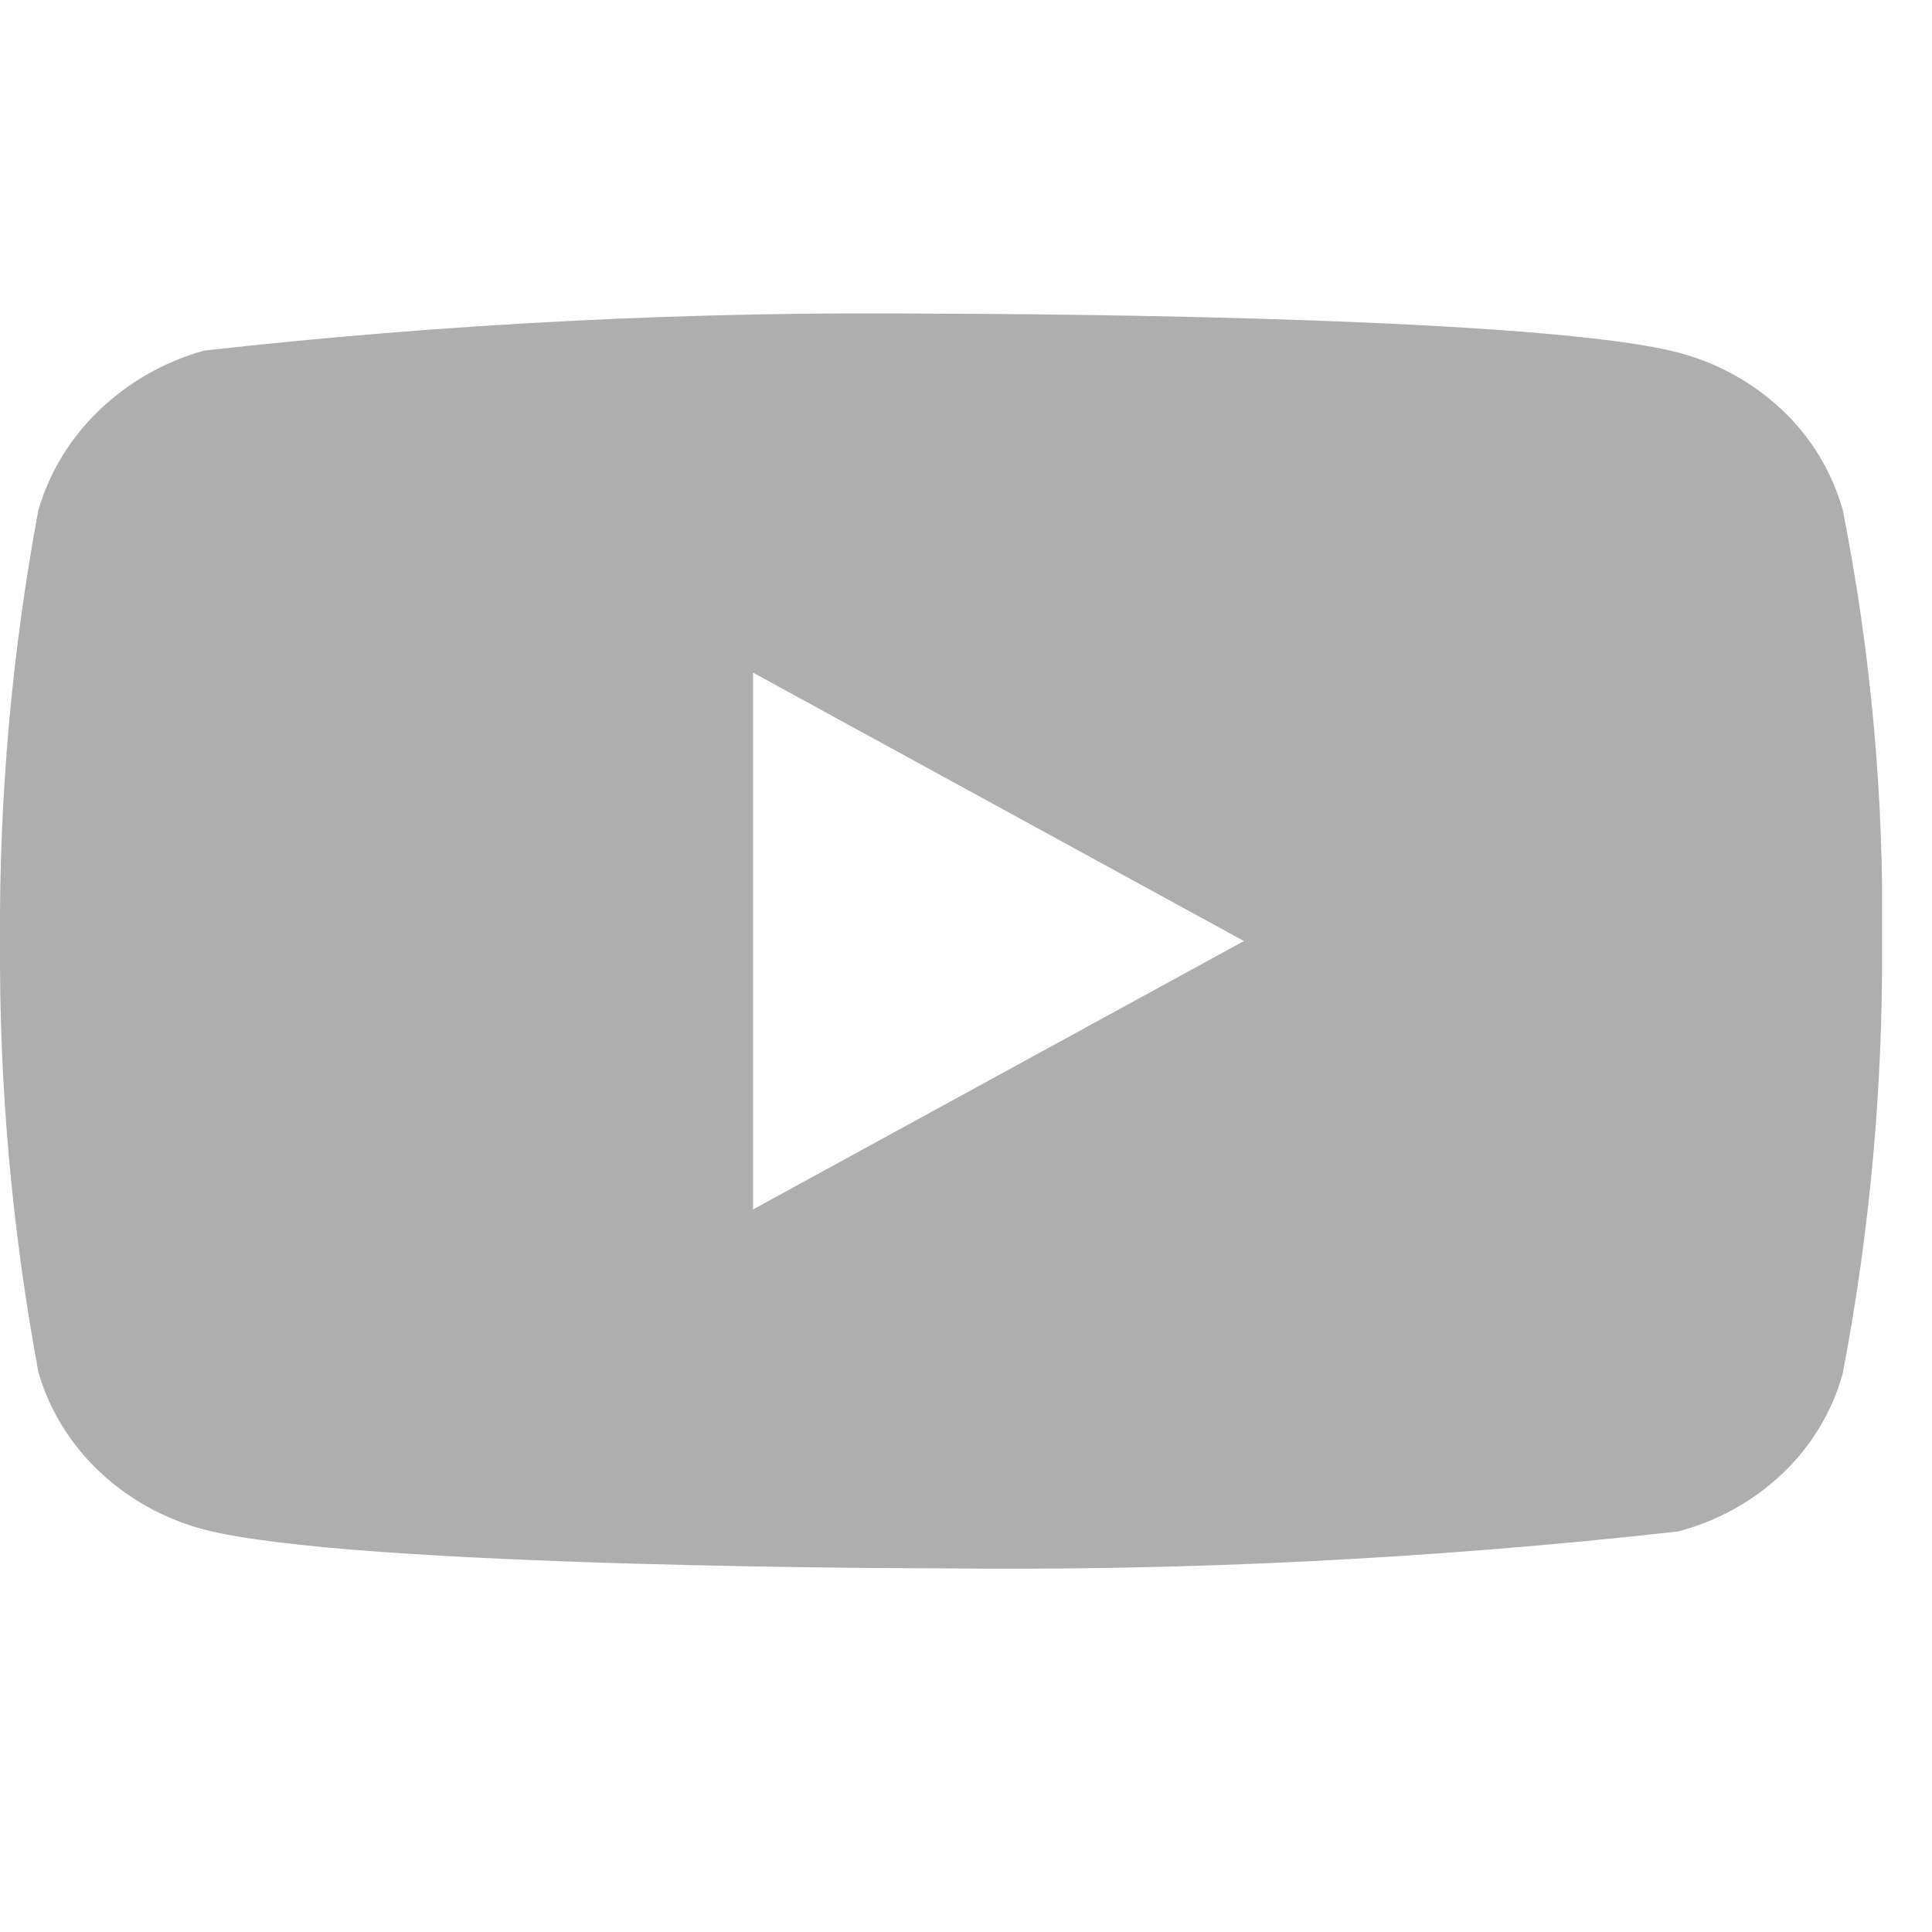 <svg width="13" height="13" viewBox="0 0 13 13" fill="none" xmlns="http://www.w3.org/2000/svg">
<g clip-path="url(#clip0_336_31424)">
<path d="M12.4 3.433C12.328 3.178 12.189 2.946 11.996 2.763C11.798 2.575 11.555 2.44 11.29 2.372C10.299 2.111 6.329 2.111 6.329 2.111C4.674 2.092 3.019 2.175 1.374 2.359C1.11 2.432 0.867 2.57 0.668 2.76C0.473 2.947 0.332 3.179 0.258 3.433C0.08 4.389 -0.006 5.359 0 6.332C-0.006 7.303 0.08 8.273 0.258 9.231C0.33 9.483 0.471 9.714 0.667 9.9C0.862 10.086 1.106 10.221 1.374 10.292C2.378 10.553 6.329 10.553 6.329 10.553C7.986 10.572 9.643 10.489 11.29 10.305C11.555 10.236 11.798 10.102 11.996 9.913C12.191 9.727 12.33 9.495 12.399 9.243C12.582 8.288 12.67 7.317 12.664 6.344C12.678 5.367 12.589 4.391 12.4 3.433V3.433ZM5.067 8.138V4.526L8.37 6.332L5.067 8.138Z" fill="#AEAEAE"/>
</g>
<defs>
<clipPath id="clip0_336_31424">
<rect width="12.664" height="12.664" fill="white"/>
</clipPath>
</defs>
</svg>
